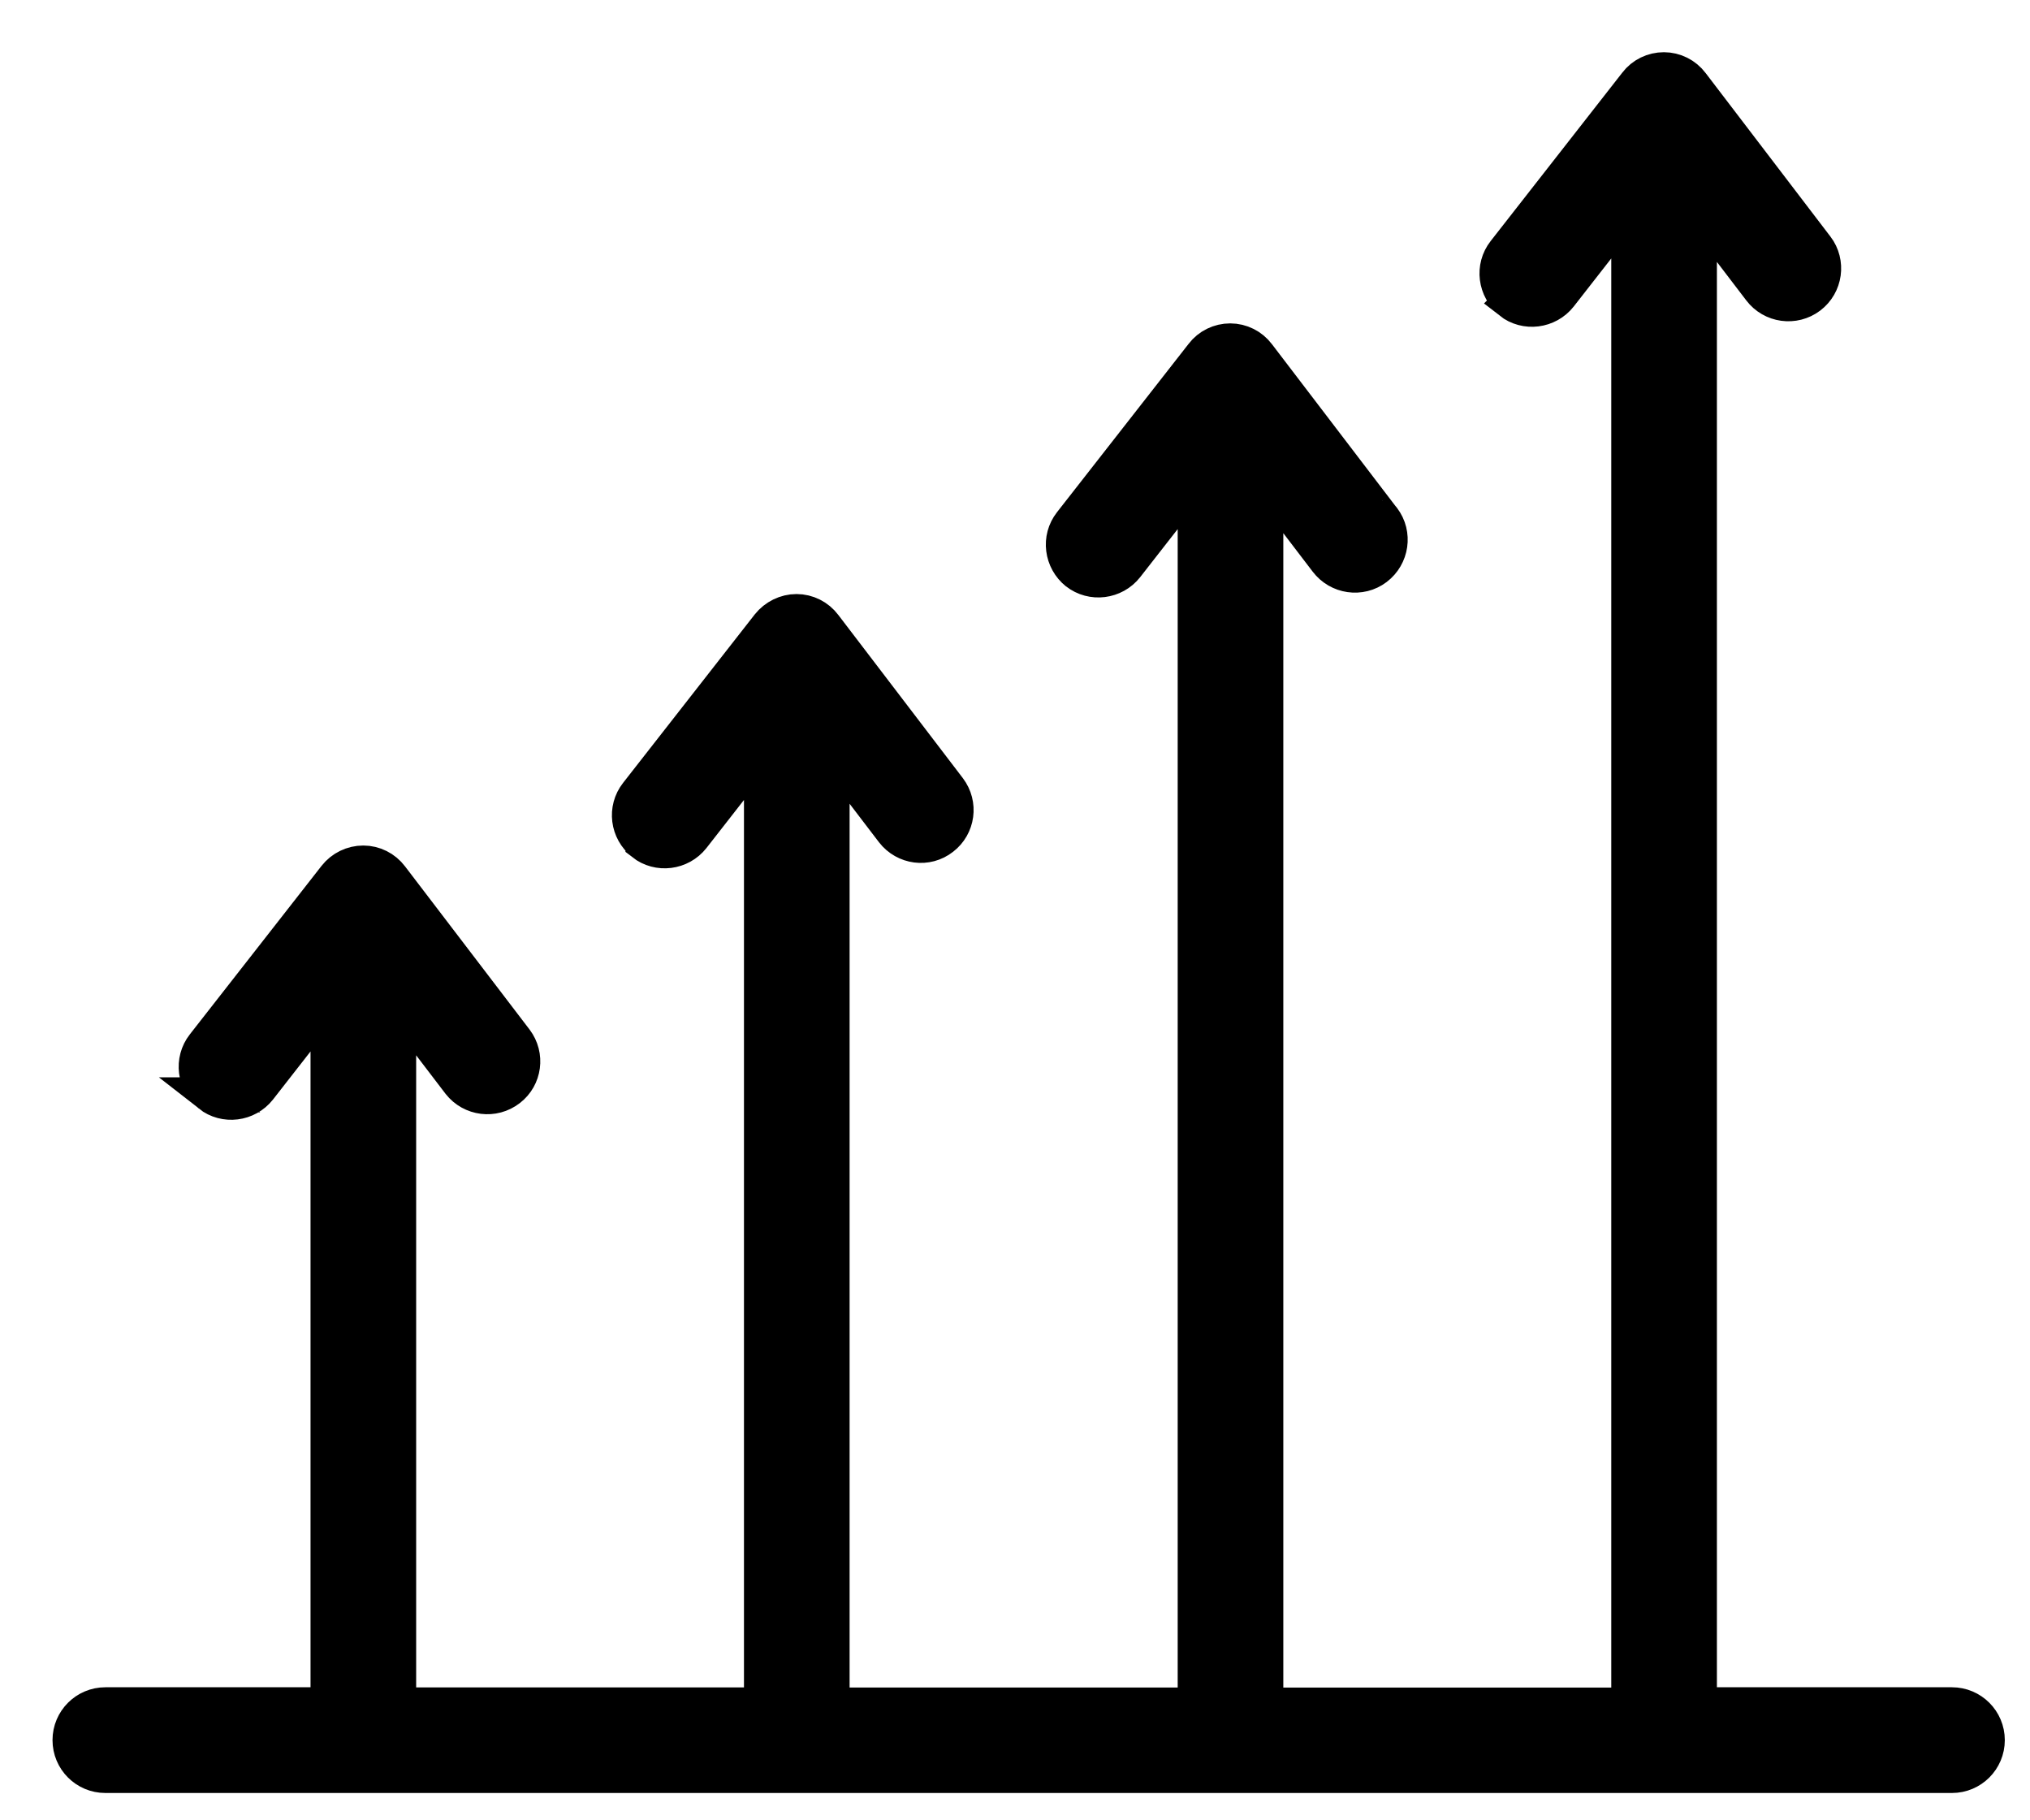 <?xml version="1.0" encoding="UTF-8"?> <svg xmlns="http://www.w3.org/2000/svg" fill="none" height="26" viewBox="0 0 29 26" width="29"><path d="m21.575 4.311c.219.172.538.131.71-.087l.983-1.259v21.198c0 .068.013.132.037.191h-5.261c.025-.06.039-.125.039-.194v-17.284l.868 1.137c.168.222.485.269.707.101.222-.168.269-.485.101-.707 0 0-.003-.007-.007-.007l-1.78-2.332c-.094-.125-.242-.199-.397-.199s-.303.071-.397.195l-1.881 2.406c-.172.219-.131.535.087.71l-.003-.003c.219.172.538.131.71-.087l.983-1.259v17.328c0 .069.014.134.038.194h-5.262c.024-.059.037-.123.037-.191v-13.421l.868 1.137c.172.222.488.263.707.091.219-.168.262-.481.094-.703l-1.78-2.332c-.094-.125-.242-.199-.397-.199s-.303.074-.4.195l-1.881 2.406c-.172.219-.131.535.087.707v.003c.219.172.538.131.71-.087l.983-1.259v13.461c0 .068.013.132.037.191h-5.257c.024-.059.037-.123.037-.191v-9.827l.868 1.137c.172.219.488.259.71.087.219-.168.259-.481.094-.7l-1.78-2.332c-.094-.125-.242-.199-.397-.199-.155 0-.303.071-.4.195l-1.881 2.406c-.172.219-.131.538.087.71h-.003c.219.172.538.131.71-.087l.983-1.259v9.867c0 .068.013.132.037.191h-3.218c-.279 0-.505.226-.505.505s.225.505.505.505h26.38c.279 0 .505-.226.505-.505s-.226-.505-.505-.505h-3.645c.024-.059.037-.123.037-.191v-21.157l.868 1.137c.168.222.485.266.707.098.222-.168.266-.485.098-.707l-.003-.003-1.78-2.332c-.094-.125-.242-.199-.397-.199s-.303.071-.397.195l-1.881 2.406c-.172.219-.131.535.087.71z" fill="#000" stroke="#000" stroke-width=".5"></path></svg> 
